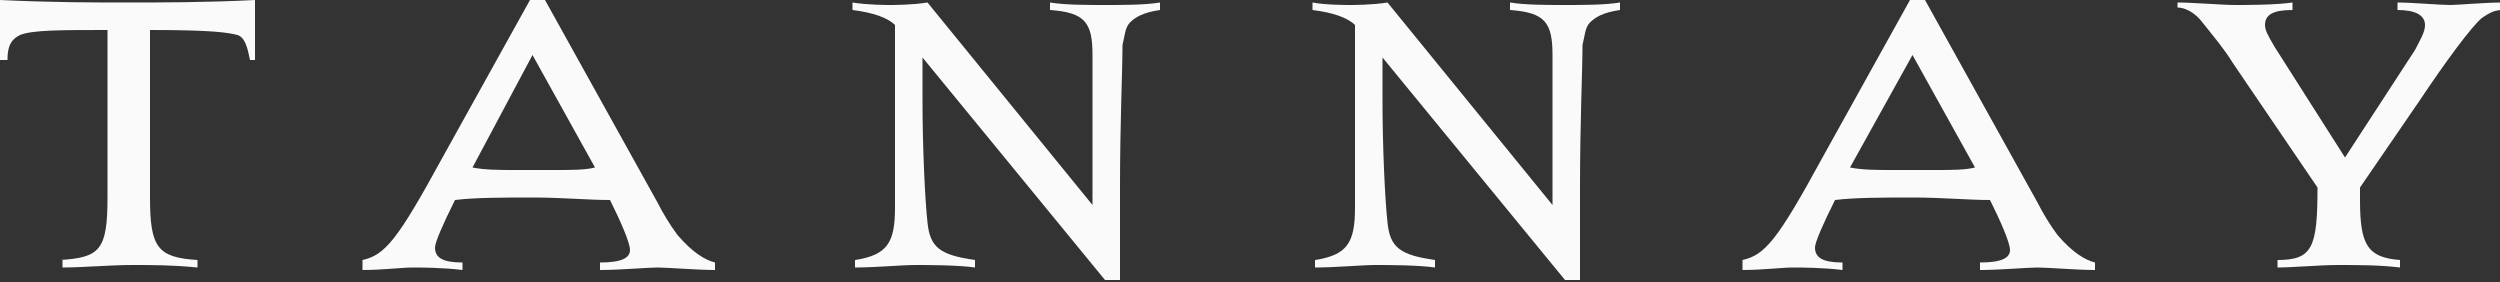 <?xml version="1.0" encoding="utf-8"?>
<!-- Generator: Adobe Illustrator 28.2.0, SVG Export Plug-In . SVG Version: 6.00 Build 0)  -->
<svg version="1.1" id="Components" xmlns="http://www.w3.org/2000/svg" xmlns:xlink="http://www.w3.org/1999/xlink" x="0px" y="0px"
	 viewBox="0 0 100 11.3" style="enable-background:new 0 0 100 11.3;" xml:space="preserve">
<rect x="0" y="0" width="100" height="11.3" fill="#333333" stroke="none"/>
<style type="text/css">
	.st0{fill:#FAFAFA;}
</style>
<g id="_x37_4251469-18b4-4fa8-8f09-3194dfa94a10_x40_4">
	<path class="st0" d="M2.4,10.4C4,10.3,4.3,10,4.3,7.9V1.2c-1.9,0-3,0-3.5,0.2c-0.4,0.2-0.5,0.5-0.5,1H0c0-0.8,0-1.7,0-2.4
		c2.1,0.1,3.8,0.1,5.1,0.1c1.2,0,3.2,0,5.1-0.1c0,0.7,0,1.6,0,2.4H10c-0.1-0.5-0.2-0.9-0.5-1C9.1,1.3,8.5,1.2,6,1.2v6.7
		c0,2,0.3,2.4,1.9,2.5v0.3c-1-0.1-1.8-0.1-2.6-0.1c-0.9,0-2,0.1-2.8,0.1V10.4z"/>
	<path class="st0" d="M22.1,6.8c0.8,0,1.3,0,1.7-0.1l-2.5-4.5l-2.4,4.5c0.5,0.1,1.1,0.1,1.7,0.1H22.1z M14.5,10.4
		c0.9-0.2,1.4-0.8,3.2-4.1L21.2,0h0.6l4.5,8.1c0.2,0.4,0.5,0.9,0.8,1.3c0.6,0.7,1.1,1,1.5,1.1v0.3c-0.7,0-1.9-0.1-2.3-0.1
		c-0.4,0-1.5,0.1-2.3,0.1v-0.3c0.9,0,1.2-0.2,1.2-0.5c0-0.3-0.4-1.2-0.8-2c-0.9,0-1.9-0.1-3.1-0.1c-1.1,0-2.3,0-3.1,0.1
		c-0.5,1-0.8,1.7-0.8,1.9c0,0.4,0.3,0.6,1.1,0.6v0.3c-0.8-0.1-1.7-0.1-2-0.1c-0.4,0-1.2,0.1-2,0.1V10.4z"/>
	<path class="st0" d="M36.9,2.3V4c0,1.9,0.1,4,0.2,4.9c0.1,1,0.5,1.3,1.9,1.5v0.3c-0.7-0.1-1.9-0.1-2.4-0.1c-0.5,0-1.6,0.1-2.4,0.1
		v-0.3c1.3-0.2,1.6-0.7,1.6-2.1V1c-0.3-0.3-0.9-0.5-1.7-0.6V0.1c0.6,0.1,1.4,0.1,1.5,0.1c0.1,0,0.9,0,1.5-0.1l6.6,8.1
		c0-1.4,0-4.7,0-6c0-1.3-0.3-1.7-1.7-1.8V0.1c0.6,0.1,1.5,0.1,2.2,0.1c0.7,0,1.6,0,2.2-0.1v0.3c-0.7,0.1-1,0.3-1.2,0.5
		c-0.2,0.2-0.2,0.5-0.3,0.9c0,1-0.1,3.1-0.1,5.7v3.7h-0.6L36.9,2.3z"/>
	<path class="st0" d="M55.3,2.3V4c0,1.9,0.1,4,0.2,4.9c0.1,1,0.5,1.3,1.9,1.5v0.3c-0.7-0.1-1.9-0.1-2.4-0.1c-0.5,0-1.6,0.1-2.4,0.1
		v-0.3c1.3-0.2,1.6-0.7,1.6-2.1V1c-0.3-0.3-0.9-0.5-1.7-0.6V0.1C53,0.2,53.9,0.2,54,0.2c0.1,0,0.9,0,1.5-0.1l6.6,8.1
		c0-1.4,0-4.7,0-6c0-1.3-0.3-1.7-1.7-1.8V0.1c0.6,0.1,1.5,0.1,2.2,0.1c0.7,0,1.6,0,2.2-0.1v0.3c-0.7,0.1-1,0.3-1.2,0.5
		c-0.2,0.2-0.2,0.5-0.3,0.9c0,1-0.1,3.1-0.1,5.7v3.7h-0.6L55.3,2.3z"/>
	<path class="st0" d="M77.3,6.8c0.8,0,1.3,0,1.7-0.1l-2.5-4.5L74,6.7c0.5,0.1,1.1,0.1,1.7,0.1H77.3z M69.7,10.4
		c0.9-0.2,1.4-0.8,3.2-4.1L76.4,0H77l4.5,8.1C81.7,8.5,82,9,82.3,9.4c0.6,0.7,1.1,1,1.5,1.1v0.3c-0.7,0-1.9-0.1-2.3-0.1
		c-0.4,0-1.5,0.1-2.3,0.1v-0.3c0.9,0,1.2-0.2,1.2-0.5c0-0.3-0.4-1.2-0.8-2c-0.9,0-1.9-0.1-3.1-0.1c-1.1,0-2.3,0-3.1,0.1
		c-0.5,1-0.8,1.7-0.8,1.9c0,0.4,0.3,0.6,1.1,0.6v0.3c-0.8-0.1-1.7-0.1-2-0.1c-0.4,0-1.2,0.1-2,0.1V10.4z"/>
	<path class="st0" d="M91.1,10.4c1.4,0,1.6-0.5,1.6-2.9l-3.4-5c-0.3-0.5-0.8-1.1-1.2-1.6c-0.3-0.4-0.7-0.6-1-0.6V0.1
		c0.6,0,1.8,0.1,2.3,0.1c0.5,0,1.6,0,2.3-0.1v0.3c-0.8,0-1.1,0.2-1.1,0.6c0,0.2,0.1,0.4,0.4,0.9l2.8,4.4L96.6,2
		C96.8,1.6,97,1.3,97,1c0-0.4-0.4-0.6-1.1-0.6V0.1c0.6,0,1.7,0.1,2.1,0.1c0.3,0,1.4-0.1,2.1-0.1v0.3c-0.3,0-0.5,0.1-0.8,0.3
		C98.9,1,97.8,2.5,96.8,4l-2.4,3.5v0.5c0,1.8,0.3,2.3,1.6,2.4v0.3c-0.8-0.1-1.7-0.1-2.5-0.1c-0.7,0-1.8,0.1-2.4,0.1V10.4z"/>
</g>
</svg>
